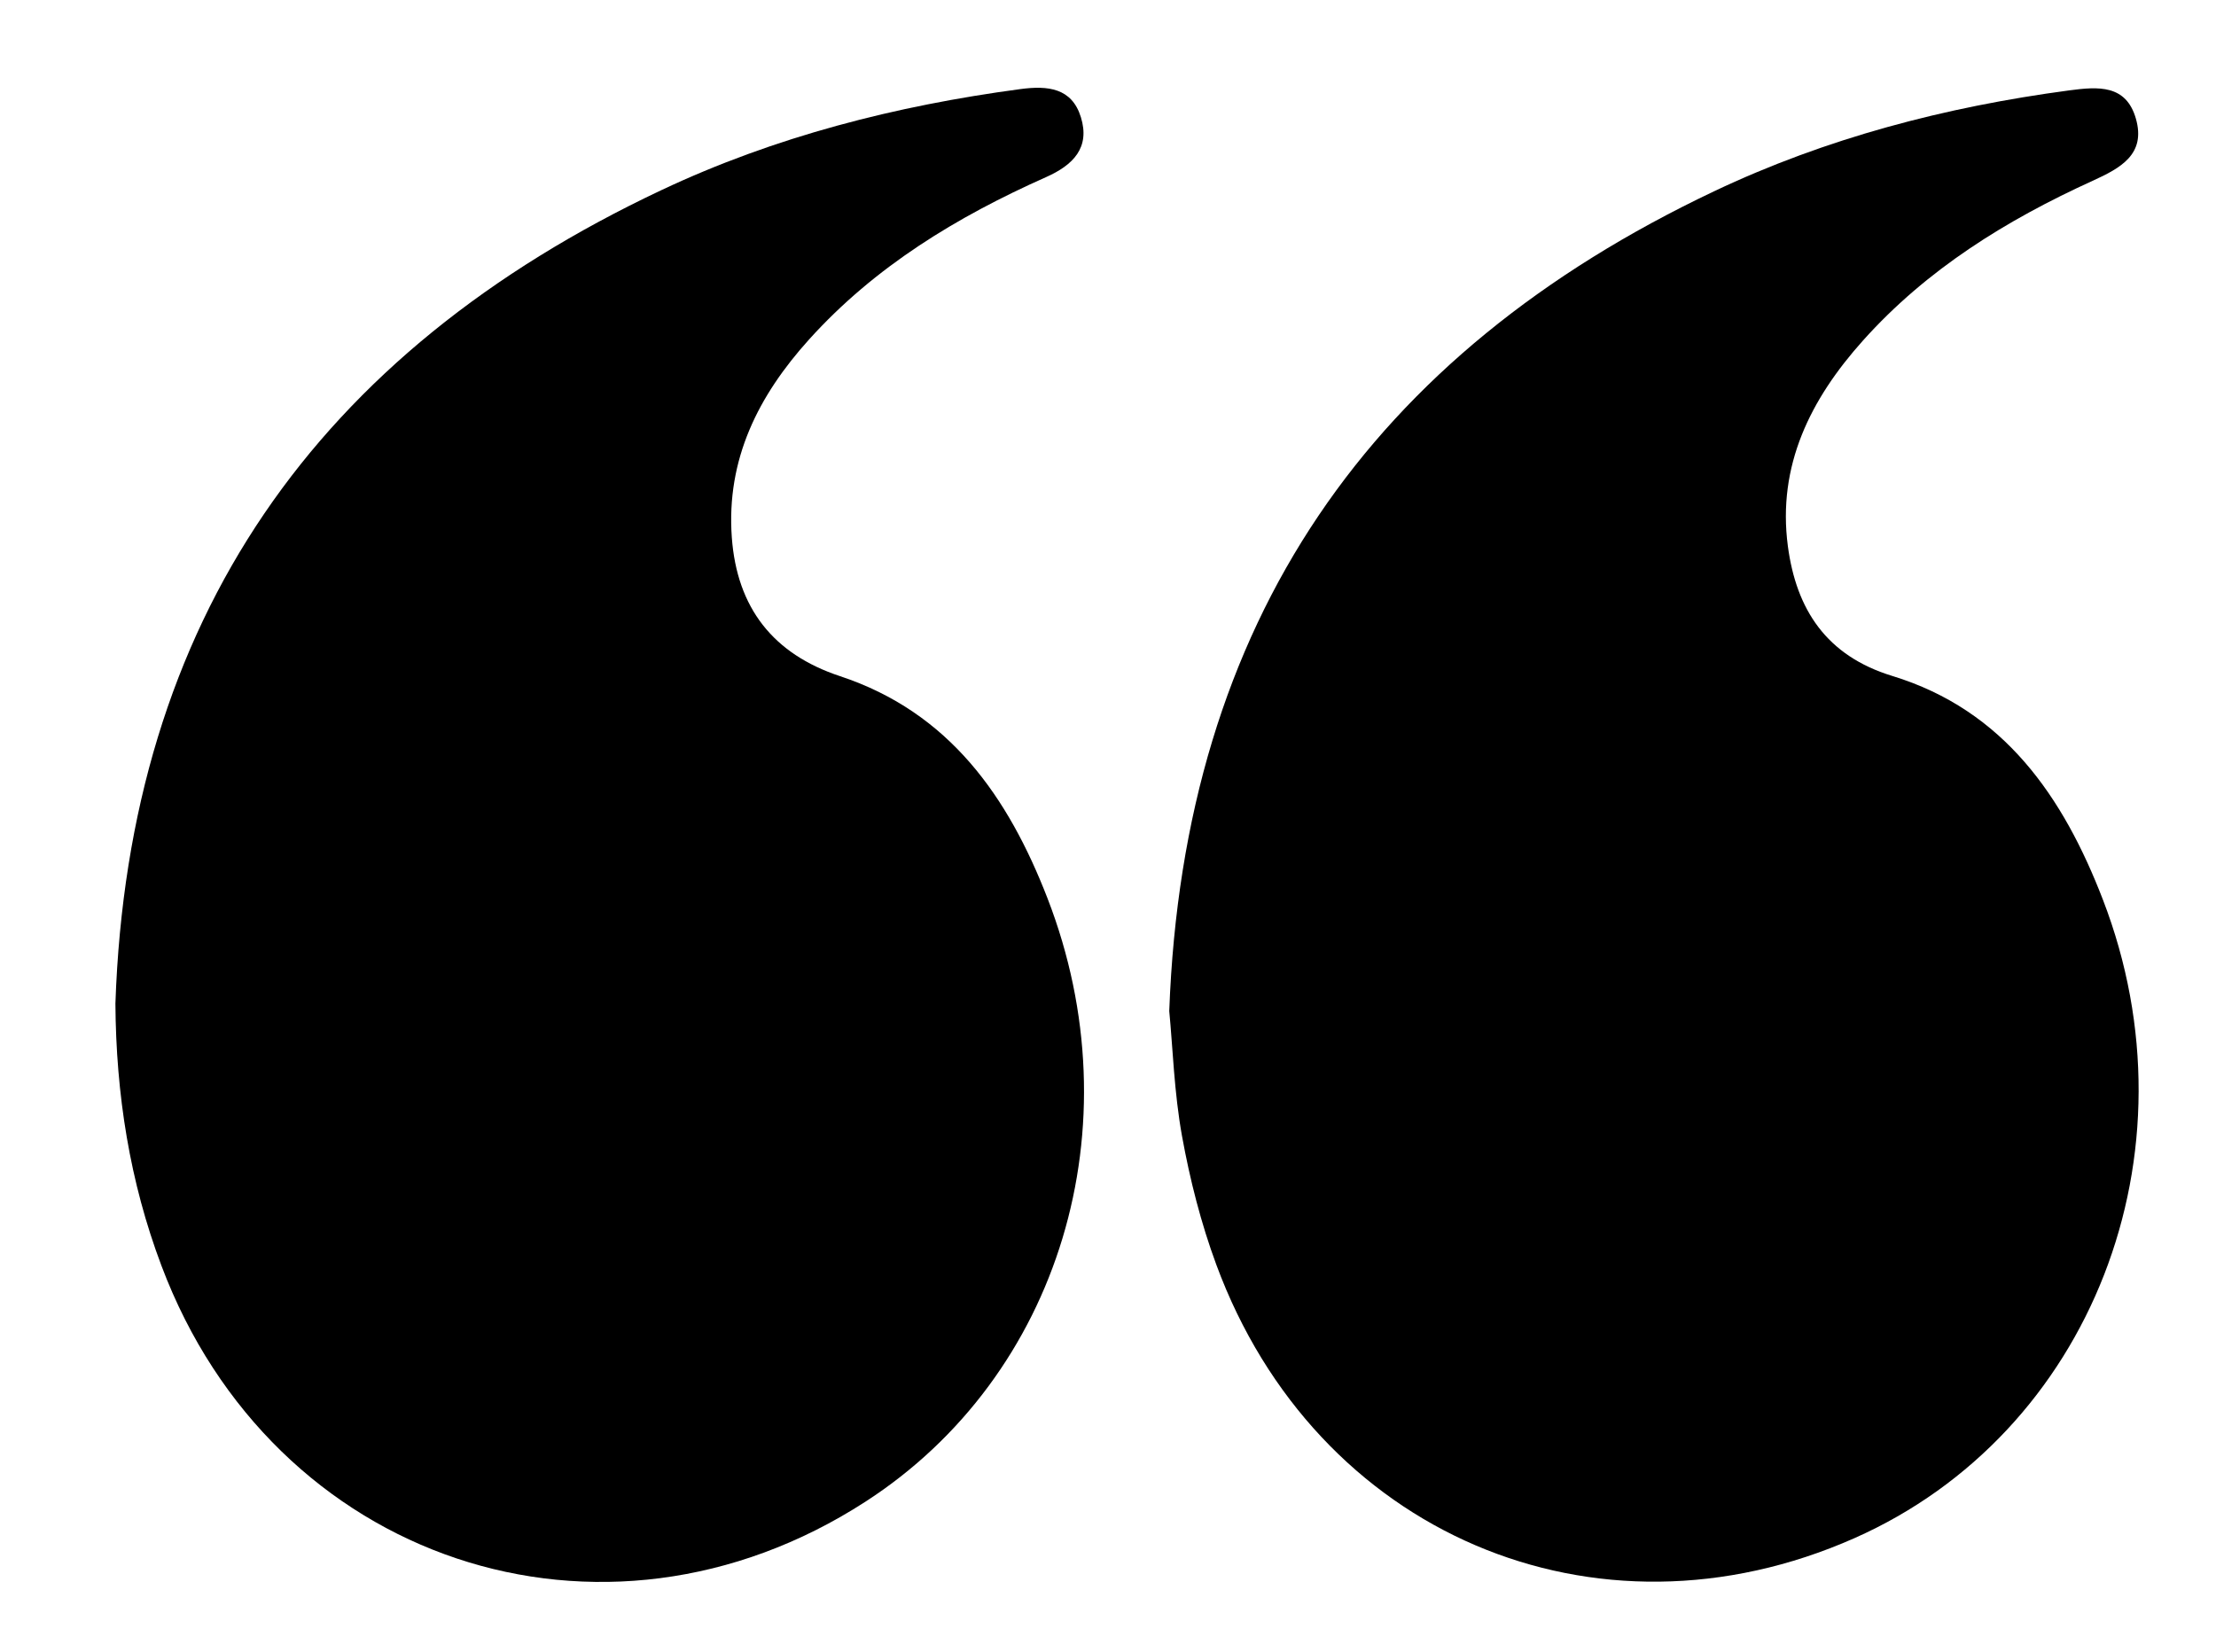 <?xml version="1.0" encoding="utf-8"?>
<!-- Generator: Adobe Illustrator 27.5.0, SVG Export Plug-In . SVG Version: 6.00 Build 0)  -->
<svg version="1.1" id="Layer_1" xmlns="http://www.w3.org/2000/svg" xmlns:xlink="http://www.w3.org/1999/xlink" x="0px" y="0px"
	 viewBox="0 0 2500 1864.3" style="enable-background:new 0 0 2500 1864.3;" xml:space="preserve">
<g>
	<path d="M130.2,1132.5C144.9,699.1,357.8,397.7,746,214.6c128.3-60.5,264.7-95.3,405.3-114.1c30.9-4.1,57.9-1.3,68.1,31.7
		c10.6,34.3-8.5,54-39.4,67.7c-100.2,44.6-193,100.8-267.3,183.2c-57.1,63.3-93.5,135-87.1,223.3c5.8,79.5,46.7,131.6,122,156.5
		c123.6,40.9,189.8,136.2,234.2,250.8c99.4,256.8,14,538.8-205.3,680.6c-296.9,192.1-668.8,67.5-794.3-266
		C146.3,1333.3,130.9,1234.6,130.2,1132.5z"/>
	<path d="M1319.1,1140.8c16.2-441,228.3-741.6,614.3-924.8c126.8-60.2,261.6-95.4,400.9-114c33-4.4,64.2-6.7,75.3,31.8
		c11.6,40.4-17.4,55.9-48.8,70.2c-97.2,44.3-187.1,99.8-259.2,180.4c-59,65.9-96.7,140.8-84.6,231.9
		c9.5,71.3,43.3,123.6,117.8,146.4c126.1,38.6,192.9,136.4,237.6,252.4c110.3,286-13.1,602.2-280.4,720.5
		c-292.2,129.4-607.8-5.2-719.8-308.6c-17.3-46.8-29.8-96-38.7-145.1C1324.6,1232.7,1323.1,1182.2,1319.1,1140.8z"/>
</g>
</svg>
